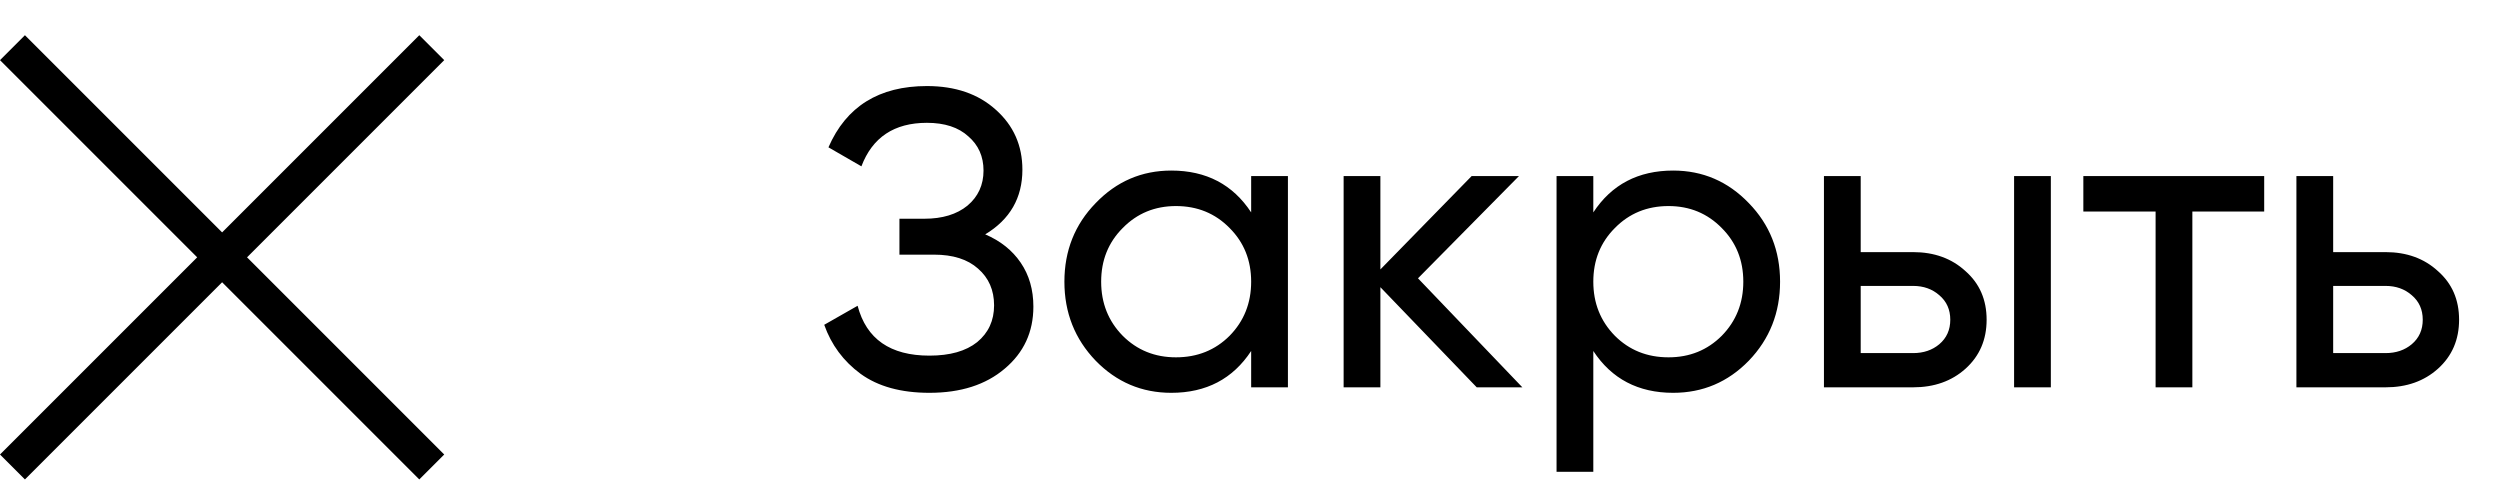 <?xml version="1.0" encoding="UTF-8"?> <svg xmlns="http://www.w3.org/2000/svg" width="71" height="14" viewBox="0 0 71 14" fill="none"><path d="M27.98 6.656C28.412 6.84 28.748 7.108 28.988 7.46C29.228 7.812 29.348 8.228 29.348 8.708C29.348 9.428 29.076 10.016 28.532 10.472C27.996 10.928 27.284 11.156 26.396 11.156C25.588 11.156 24.936 10.976 24.44 10.616C23.952 10.256 23.608 9.792 23.408 9.224L24.356 8.684C24.604 9.628 25.284 10.1 26.396 10.1C26.98 10.1 27.432 9.972 27.752 9.716C28.072 9.452 28.232 9.104 28.232 8.672C28.232 8.24 28.08 7.892 27.776 7.628C27.48 7.364 27.064 7.232 26.528 7.232H25.544V6.212H26.252C26.764 6.212 27.172 6.088 27.476 5.84C27.78 5.584 27.932 5.252 27.932 4.844C27.932 4.444 27.788 4.12 27.5 3.872C27.22 3.616 26.828 3.488 26.324 3.488C25.396 3.488 24.776 3.9 24.464 4.724L23.528 4.184C24.032 3.024 24.964 2.444 26.324 2.444C27.132 2.444 27.784 2.668 28.28 3.116C28.784 3.564 29.036 4.132 29.036 4.82C29.036 5.62 28.684 6.232 27.98 6.656ZM35.533 5H36.577V11H35.533V9.968C35.013 10.76 34.257 11.156 33.265 11.156C32.425 11.156 31.709 10.852 31.117 10.244C30.525 9.628 30.229 8.88 30.229 8C30.229 7.12 30.525 6.376 31.117 5.768C31.709 5.152 32.425 4.844 33.265 4.844C34.257 4.844 35.013 5.24 35.533 6.032V5ZM33.397 10.148C34.005 10.148 34.513 9.944 34.921 9.536C35.329 9.12 35.533 8.608 35.533 8C35.533 7.392 35.329 6.884 34.921 6.476C34.513 6.06 34.005 5.852 33.397 5.852C32.797 5.852 32.293 6.06 31.885 6.476C31.477 6.884 31.273 7.392 31.273 8C31.273 8.608 31.477 9.12 31.885 9.536C32.293 9.944 32.797 10.148 33.397 10.148ZM43.235 11H41.939L39.203 8.156V11H38.159V5H39.203V7.652L41.795 5H43.139L40.271 7.904L43.235 11ZM47.518 4.844C48.358 4.844 49.074 5.152 49.666 5.768C50.258 6.376 50.554 7.12 50.554 8C50.554 8.88 50.258 9.628 49.666 10.244C49.074 10.852 48.358 11.156 47.518 11.156C46.526 11.156 45.77 10.76 45.25 9.968V13.4H44.206V5H45.25V6.032C45.77 5.24 46.526 4.844 47.518 4.844ZM47.386 10.148C47.986 10.148 48.49 9.944 48.898 9.536C49.306 9.12 49.51 8.608 49.51 8C49.51 7.392 49.306 6.884 48.898 6.476C48.49 6.06 47.986 5.852 47.386 5.852C46.778 5.852 46.27 6.06 45.862 6.476C45.454 6.884 45.25 7.392 45.25 8C45.25 8.608 45.454 9.12 45.862 9.536C46.27 9.944 46.778 10.148 47.386 10.148ZM54.332 7.16C54.932 7.16 55.428 7.34 55.82 7.7C56.22 8.052 56.42 8.512 56.42 9.08C56.42 9.648 56.22 10.112 55.82 10.472C55.428 10.824 54.932 11 54.332 11H51.8V5H52.844V7.16H54.332ZM57.2 5H58.244V11H57.2V5ZM54.332 10.028C54.628 10.028 54.876 9.944 55.076 9.776C55.284 9.6 55.388 9.368 55.388 9.08C55.388 8.792 55.284 8.56 55.076 8.384C54.876 8.208 54.628 8.12 54.332 8.12H52.844V10.028H54.332ZM64.303 5V6.008H62.263V11H61.219V6.008H59.167V5H64.303ZM67.75 7.16C68.35 7.16 68.846 7.34 69.238 7.7C69.638 8.052 69.838 8.512 69.838 9.08C69.838 9.648 69.638 10.112 69.238 10.472C68.846 10.824 68.35 11 67.75 11H65.218V5H66.262V7.16H67.75ZM67.75 10.028C68.046 10.028 68.294 9.944 68.494 9.776C68.702 9.6 68.806 9.368 68.806 9.08C68.806 8.792 68.702 8.56 68.494 8.384C68.294 8.208 68.046 8.12 67.75 8.12H66.262V10.028H67.75Z" fill="black"></path><path d="M0.708 13.616L0 12.908L5.6 7.308L0 1.708L0.708 1L6.308 6.6L11.908 1L12.616 1.708L7.016 7.308L12.616 12.908L11.908 13.616L6.308 8.016L0.708 13.616Z" fill="black"></path></svg> 